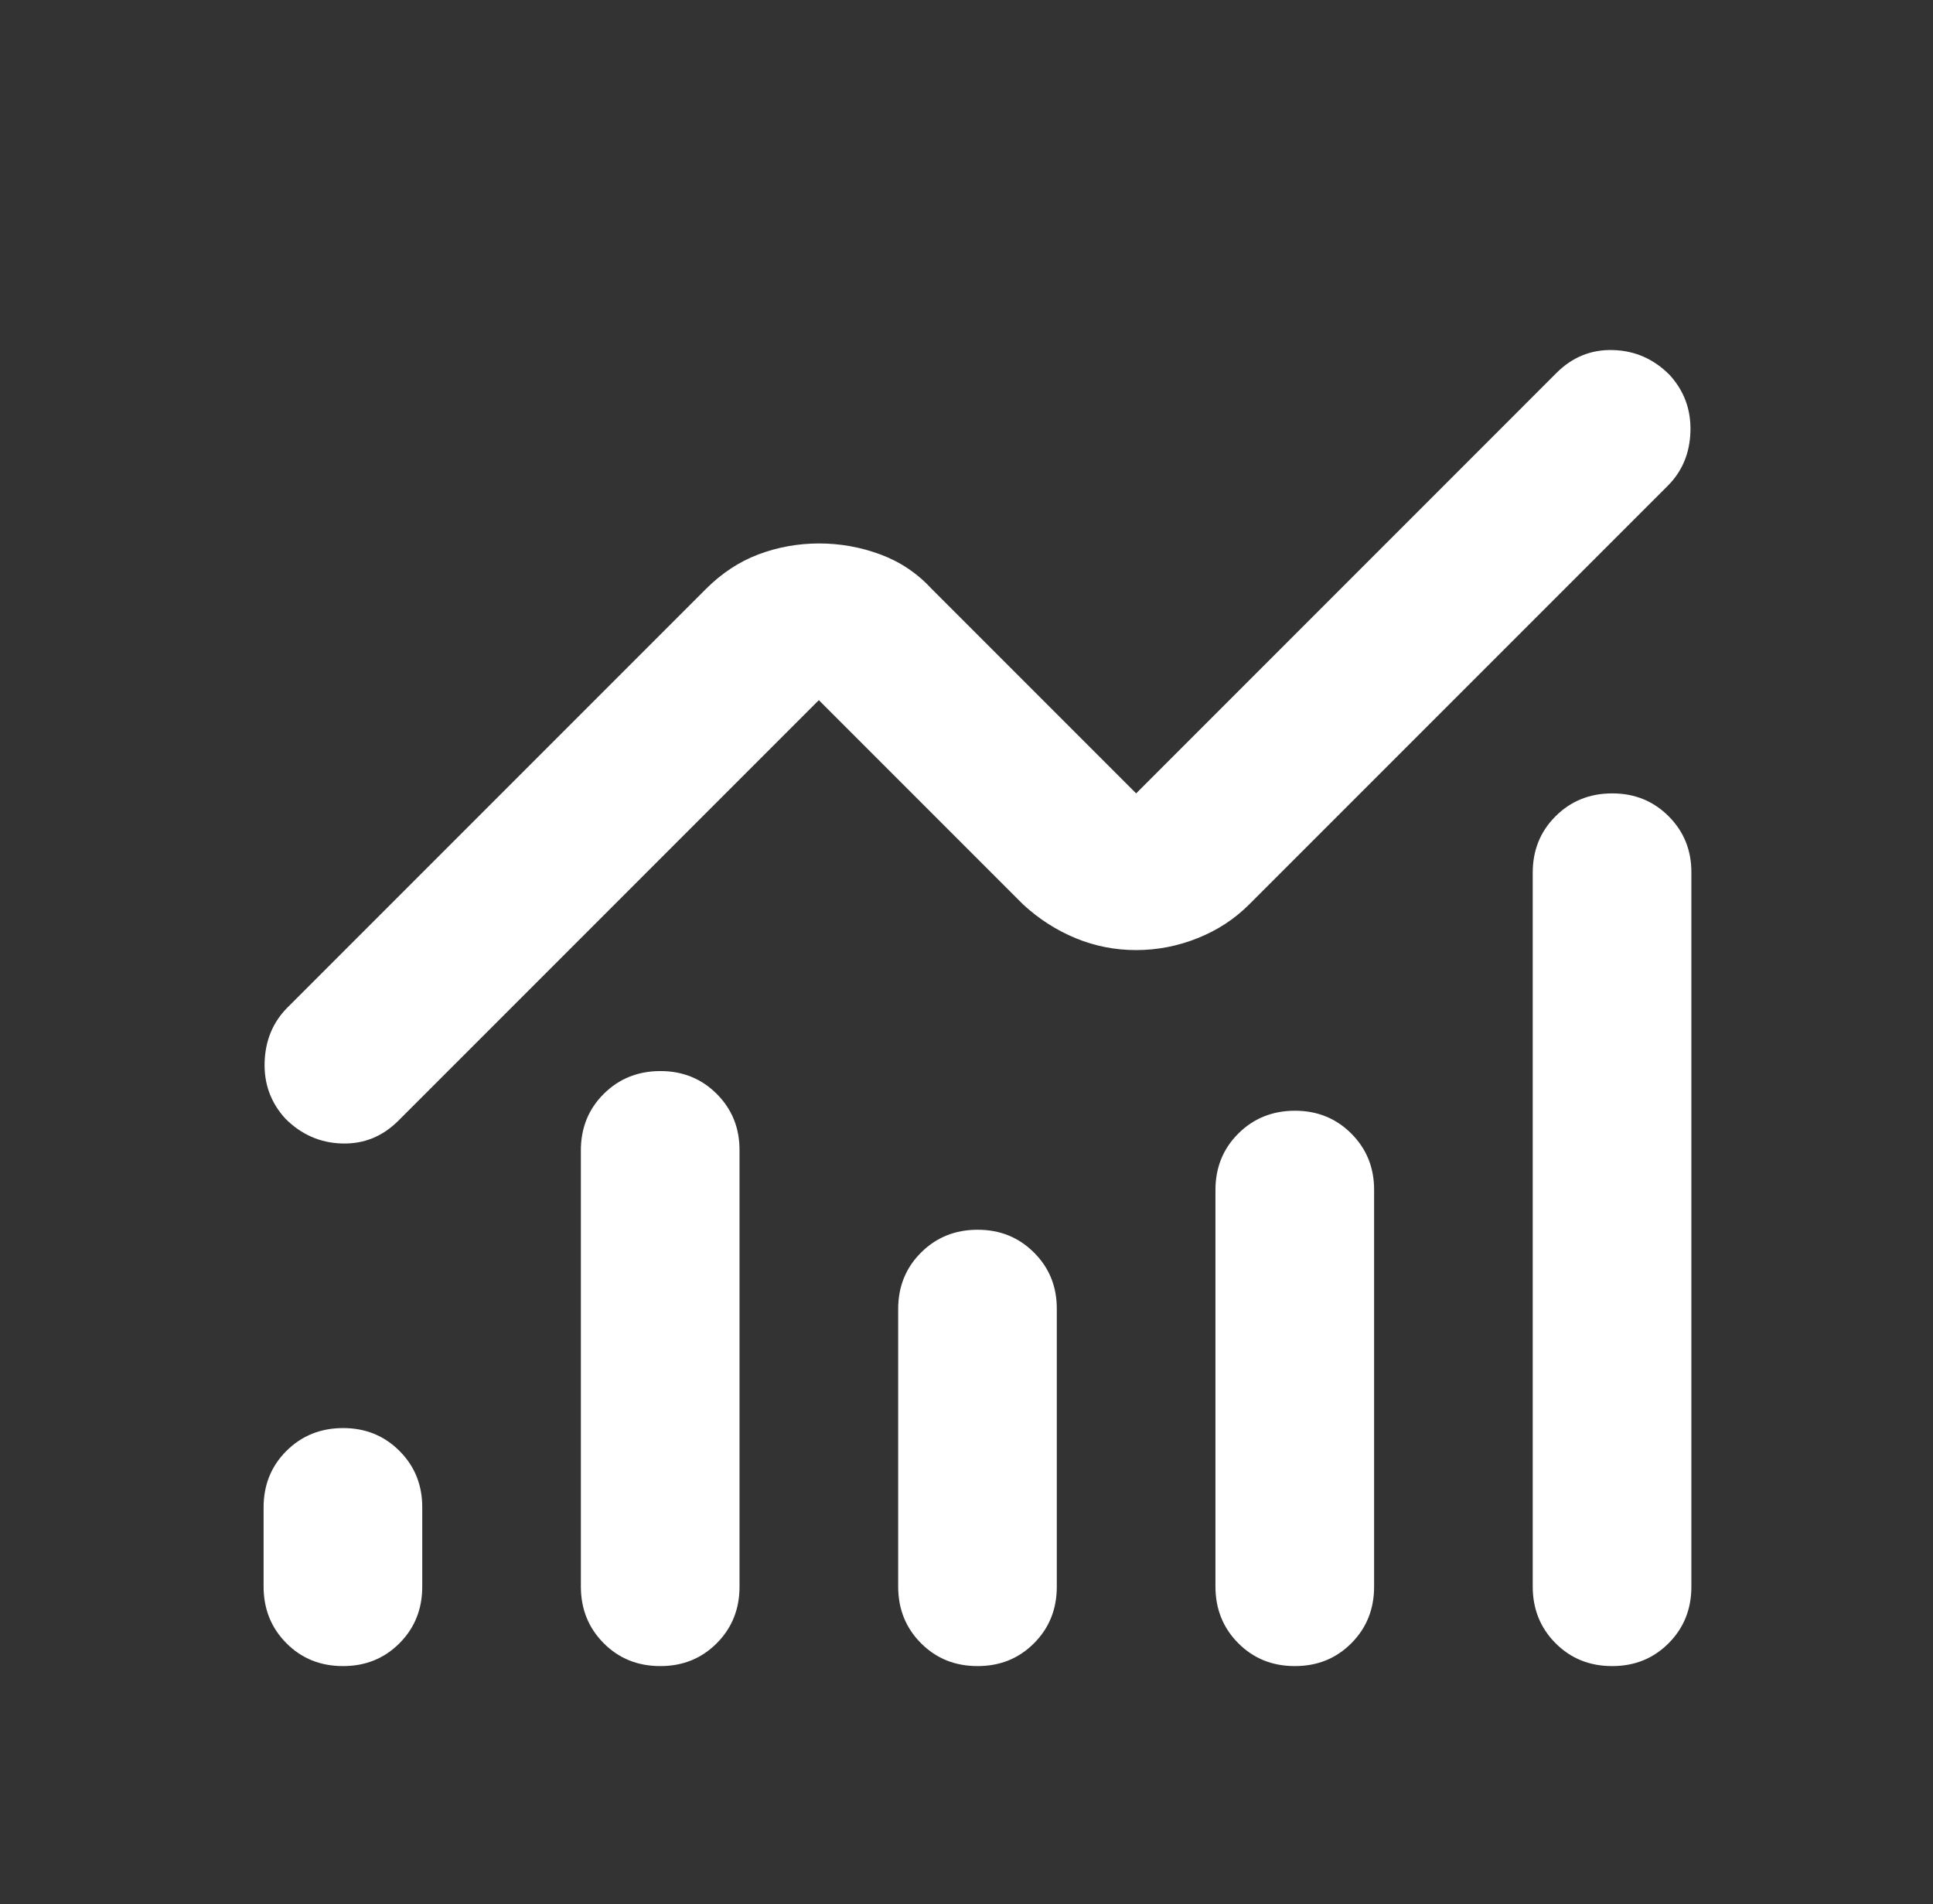 <svg width="66" height="65" viewBox="0 0 66 65" fill="none" xmlns="http://www.w3.org/2000/svg">
<rect x="0" y="0" width="66" height="65" fill="#333333" stroke="none"/>
<path d="M11.708 56.875C10.941 56.875 10.298 56.615 9.78 56.095C9.262 55.575 9.002 54.932 9 54.167V51.459C9 50.691 9.26 50.048 9.78 49.53C10.3 49.012 10.943 48.752 11.708 48.75C12.474 48.748 13.118 49.008 13.639 49.53C14.161 50.052 14.42 50.695 14.417 51.459V54.167C14.417 54.934 14.157 55.578 13.637 56.098C13.117 56.618 12.474 56.877 11.708 56.875ZM22.542 56.875C21.774 56.875 21.131 56.615 20.613 56.095C20.095 55.575 19.835 54.932 19.833 54.167V39.271C19.833 38.504 20.093 37.861 20.613 37.343C21.133 36.825 21.776 36.565 22.542 36.563C23.307 36.561 23.951 36.821 24.473 37.343C24.994 37.865 25.254 38.507 25.25 39.271V54.167C25.25 54.934 24.99 55.578 24.47 56.098C23.95 56.618 23.307 56.877 22.542 56.875ZM33.375 56.875C32.608 56.875 31.965 56.615 31.447 56.095C30.928 55.575 30.669 54.932 30.667 54.167V44.688C30.667 43.92 30.927 43.278 31.447 42.76C31.967 42.241 32.609 41.981 33.375 41.98C34.141 41.978 34.784 42.238 35.306 42.76C35.828 43.281 36.087 43.924 36.083 44.688V54.167C36.083 54.934 35.823 55.578 35.303 56.098C34.783 56.618 34.141 56.877 33.375 56.875ZM44.208 56.875C43.441 56.875 42.798 56.615 42.28 56.095C41.762 55.575 41.502 54.932 41.5 54.167V40.625C41.5 39.858 41.76 39.215 42.28 38.697C42.8 38.179 43.443 37.919 44.208 37.917C44.974 37.915 45.618 38.175 46.139 38.697C46.661 39.219 46.92 39.862 46.917 40.625V54.167C46.917 54.934 46.657 55.578 46.137 56.098C45.617 56.618 44.974 56.877 44.208 56.875ZM55.042 56.875C54.274 56.875 53.632 56.615 53.113 56.095C52.595 55.575 52.335 54.932 52.333 54.167V29.792C52.333 29.025 52.593 28.382 53.113 27.864C53.633 27.346 54.276 27.085 55.042 27.084C55.807 27.082 56.451 27.342 56.973 27.864C57.495 28.386 57.754 29.028 57.75 29.792V54.167C57.75 54.934 57.49 55.578 56.97 56.098C56.45 56.618 55.807 56.877 55.042 56.875ZM38.792 32.433C38.069 32.433 37.381 32.297 36.725 32.026C36.07 31.756 35.472 31.372 34.932 30.875L27.958 23.901L13.604 38.255C13.062 38.797 12.42 39.057 11.676 39.035C10.932 39.014 10.288 38.731 9.745 38.188C9.248 37.646 9.012 37.003 9.035 36.26C9.059 35.516 9.318 34.895 9.812 34.396L24.099 20.11C24.641 19.568 25.239 19.174 25.895 18.926C26.55 18.679 27.238 18.554 27.958 18.552C28.679 18.551 29.378 18.675 30.057 18.926C30.736 19.177 31.323 19.572 31.818 20.11L38.792 27.084L53.146 12.729C53.688 12.188 54.331 11.928 55.077 11.95C55.823 11.971 56.465 12.254 57.005 12.797C57.502 13.339 57.739 13.982 57.718 14.728C57.696 15.474 57.436 16.094 56.938 16.589L42.651 30.875C42.154 31.372 41.568 31.756 40.891 32.026C40.214 32.297 39.514 32.433 38.792 32.433Z" fill="white"/>
</svg>
